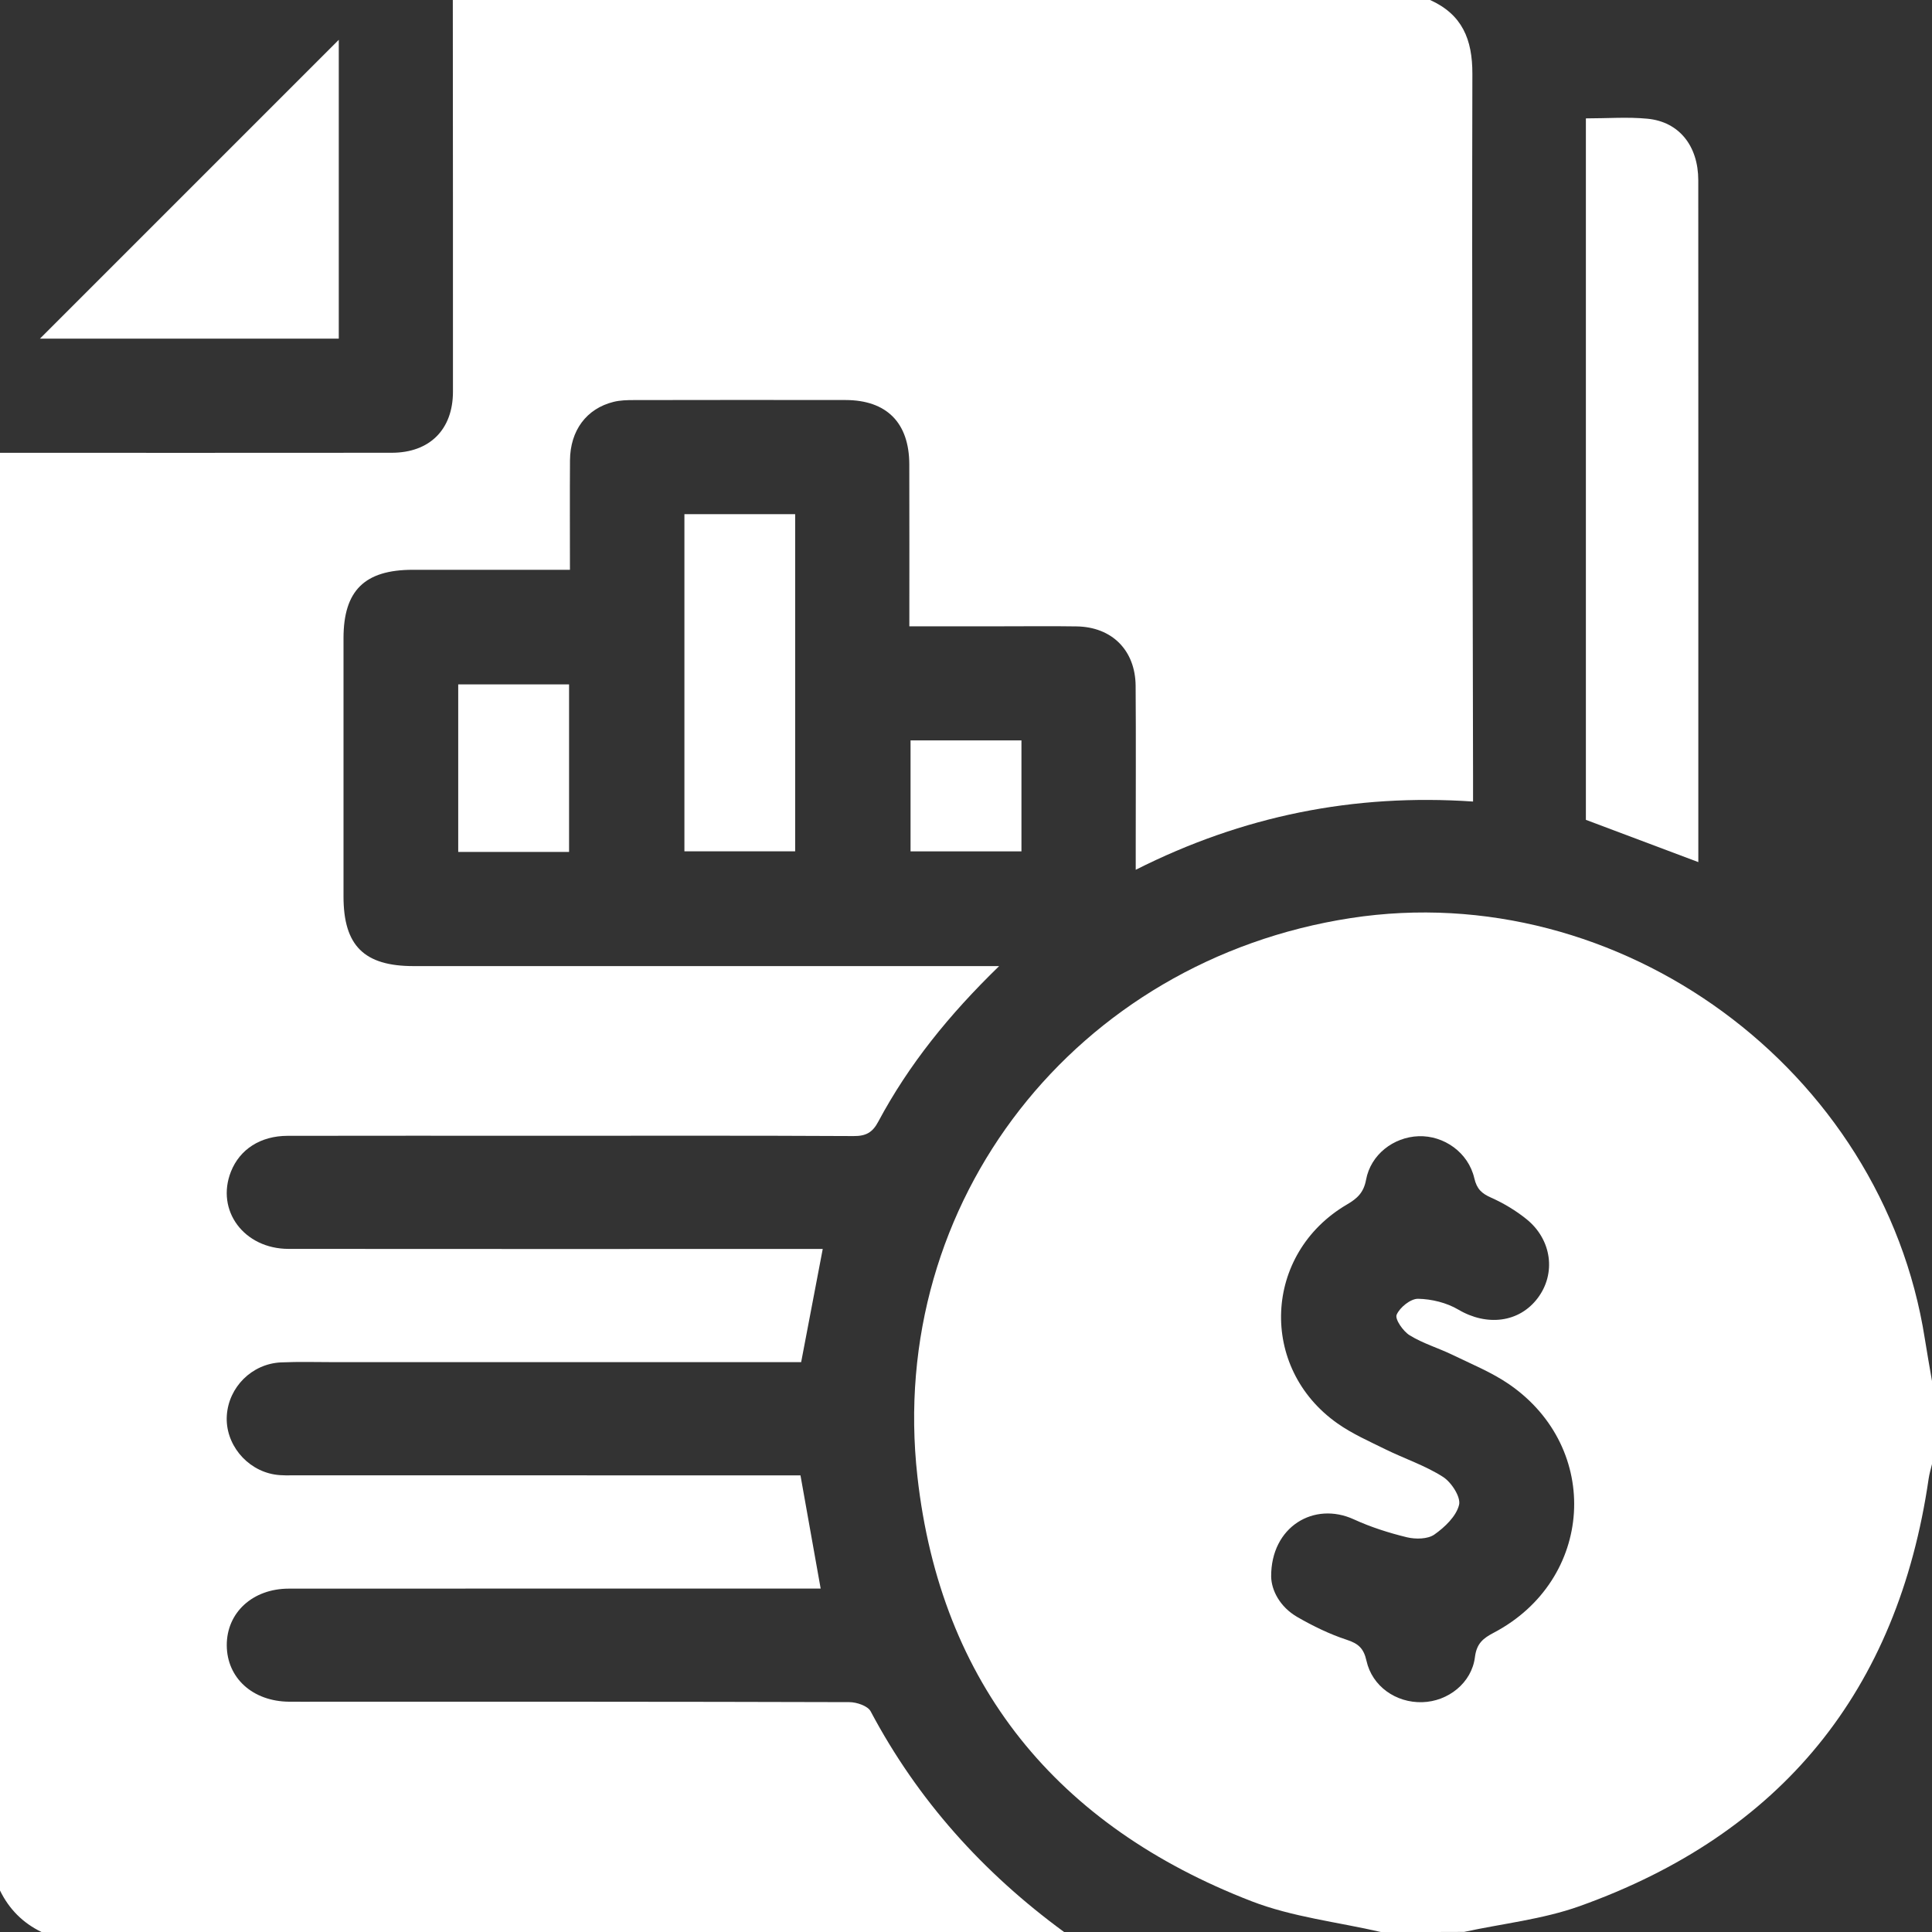 <svg width="40" height="40" viewBox="0 0 40 40" fill="none" xmlns="http://www.w3.org/2000/svg">
<rect x="0" y="0" width="40" height="40" fill="#333333" stroke="none"/>
<path d="M22.031 40C14.974 40 7.917 40 0.859 40C0.473 39.813 0.188 39.526 0 39.141C0 29.219 0 19.297 0 9.375C2.704 9.375 5.407 9.377 8.111 9.374C8.895 9.373 9.377 8.894 9.378 8.111C9.38 5.407 9.376 2.704 9.375 0C16.12 0 22.865 0 29.609 0C30.271 0.299 30.486 0.811 30.484 1.53C30.472 6.373 30.49 11.216 30.498 16.058C30.498 16.223 30.498 16.387 30.498 16.595C28.027 16.427 25.726 16.892 23.514 18.008C23.514 17.801 23.514 17.66 23.514 17.52C23.514 16.413 23.52 15.306 23.512 14.2C23.506 13.463 23.021 12.979 22.288 12.969C21.78 12.961 21.272 12.967 20.765 12.967C20.13 12.967 19.497 12.967 18.827 12.967C18.827 11.822 18.829 10.719 18.826 9.615C18.824 8.753 18.358 8.283 17.503 8.282C16.045 8.28 14.588 8.28 13.129 8.283C12.988 8.283 12.841 8.286 12.704 8.32C12.143 8.459 11.806 8.911 11.801 9.53C11.796 10.279 11.8 11.029 11.8 11.797C10.679 11.797 9.614 11.797 8.547 11.797C7.549 11.797 7.112 12.227 7.112 13.213C7.111 14.996 7.112 16.779 7.112 18.562C7.112 19.579 7.539 20.002 8.562 20.002C12.442 20.002 16.321 20.002 20.201 20.002C20.332 20.002 20.463 20.002 20.686 20.002C19.646 21.012 18.815 22.042 18.184 23.222C18.064 23.449 17.926 23.523 17.672 23.521C15.511 23.509 13.35 23.515 11.188 23.515C9.444 23.515 7.7 23.512 5.955 23.516C5.393 23.517 4.965 23.794 4.781 24.258C4.464 25.061 5.051 25.856 5.975 25.857C9.503 25.861 13.031 25.858 16.558 25.858C16.712 25.858 16.868 25.858 17.034 25.858C16.883 26.651 16.738 27.412 16.587 28.202C16.434 28.202 16.28 28.202 16.126 28.202C13.067 28.202 10.007 28.202 6.948 28.202C6.571 28.202 6.193 28.19 5.816 28.207C5.214 28.236 4.734 28.718 4.696 29.307C4.658 29.885 5.094 30.43 5.684 30.528C5.836 30.553 5.996 30.545 6.152 30.545C9.484 30.546 12.818 30.546 16.15 30.546C16.3 30.546 16.451 30.546 16.573 30.546C16.718 31.359 16.852 32.111 16.991 32.89C16.837 32.89 16.681 32.89 16.526 32.89C13.011 32.89 9.496 32.889 5.981 32.891C5.23 32.891 4.693 33.388 4.695 34.063C4.697 34.741 5.232 35.226 5.986 35.232C6.207 35.234 6.429 35.232 6.65 35.232C10.295 35.232 13.941 35.23 17.585 35.241C17.736 35.241 17.966 35.319 18.025 35.43C19.002 37.272 20.357 38.775 22.031 40Z" fill="white"/>
<path d="M28.594 40.001C27.698 39.794 26.761 39.691 25.912 39.363C21.885 37.806 19.475 34.872 18.994 30.569C18.355 24.863 22.29 19.882 27.965 19.008C33.536 18.151 38.975 22.135 39.851 27.714C39.897 28.008 39.95 28.3 40 28.593C40 29.166 40 29.739 40 30.312C39.976 30.412 39.946 30.511 39.931 30.612C39.292 35.01 36.879 37.973 32.701 39.466C31.938 39.738 31.11 39.825 30.313 39.998C29.739 40.001 29.167 40.001 28.594 40.001ZM26.318 32.643C26.324 32.925 26.497 33.269 26.86 33.479C27.185 33.666 27.529 33.834 27.883 33.95C28.126 34.029 28.234 34.129 28.291 34.383C28.408 34.914 28.902 35.257 29.446 35.242C29.983 35.227 30.471 34.842 30.537 34.308C30.572 34.028 30.705 33.919 30.928 33.803C33 32.712 33.172 29.987 31.245 28.66C30.884 28.412 30.468 28.243 30.071 28.05C29.779 27.909 29.46 27.815 29.186 27.646C29.05 27.563 28.876 27.311 28.916 27.22C28.982 27.067 29.206 26.887 29.36 26.89C29.64 26.895 29.951 26.971 30.193 27.114C30.78 27.461 31.451 27.388 31.837 26.875C32.22 26.367 32.13 25.664 31.603 25.24C31.383 25.063 31.132 24.912 30.874 24.797C30.677 24.71 30.576 24.618 30.524 24.394C30.401 23.862 29.896 23.506 29.37 23.524C28.849 23.543 28.379 23.906 28.283 24.425C28.234 24.69 28.102 24.813 27.885 24.939C26.155 25.955 26.053 28.318 27.692 29.471C27.997 29.686 28.347 29.84 28.683 30.006C29.079 30.201 29.506 30.341 29.875 30.577C30.05 30.688 30.249 30.996 30.208 31.158C30.149 31.394 29.912 31.62 29.697 31.771C29.559 31.868 29.308 31.87 29.13 31.828C28.756 31.737 28.382 31.618 28.033 31.458C27.206 31.077 26.311 31.609 26.318 32.643Z" fill="white"/>
<path d="M32.834 2.451C33.282 2.451 33.698 2.418 34.109 2.458C34.764 2.521 35.161 3.02 35.161 3.734C35.163 7.6 35.162 11.466 35.162 15.332C35.162 16.164 35.162 16.995 35.162 17.849C34.373 17.553 33.613 17.267 32.834 16.974C32.834 12.16 32.834 7.333 32.834 2.451Z" fill="white"/>
<path d="M14.17 10.645C14.946 10.645 15.694 10.645 16.463 10.645C16.463 12.973 16.463 15.283 16.463 17.626C15.713 17.626 14.955 17.626 14.17 17.626C14.17 15.316 14.17 12.997 14.17 10.645Z" fill="white"/>
<path d="M11.782 14.17C11.782 15.338 11.782 16.476 11.782 17.638C11.017 17.638 10.268 17.638 9.487 17.638C9.487 16.497 9.487 15.348 9.487 14.17C10.232 14.17 10.989 14.17 11.782 14.17Z" fill="white"/>
<path d="M18.852 15.329C19.63 15.329 20.379 15.329 21.148 15.329C21.148 16.095 21.148 16.844 21.148 17.627C20.397 17.627 19.639 17.627 18.852 17.627C18.852 16.879 18.852 16.12 18.852 15.329Z" fill="white"/>
<path d="M7.014 0.824C7.014 2.856 7.014 4.925 7.014 7.011C4.927 7.011 2.857 7.011 0.827 7.011C2.886 4.952 4.954 2.884 7.014 0.824Z" fill="white"/>
</svg>
